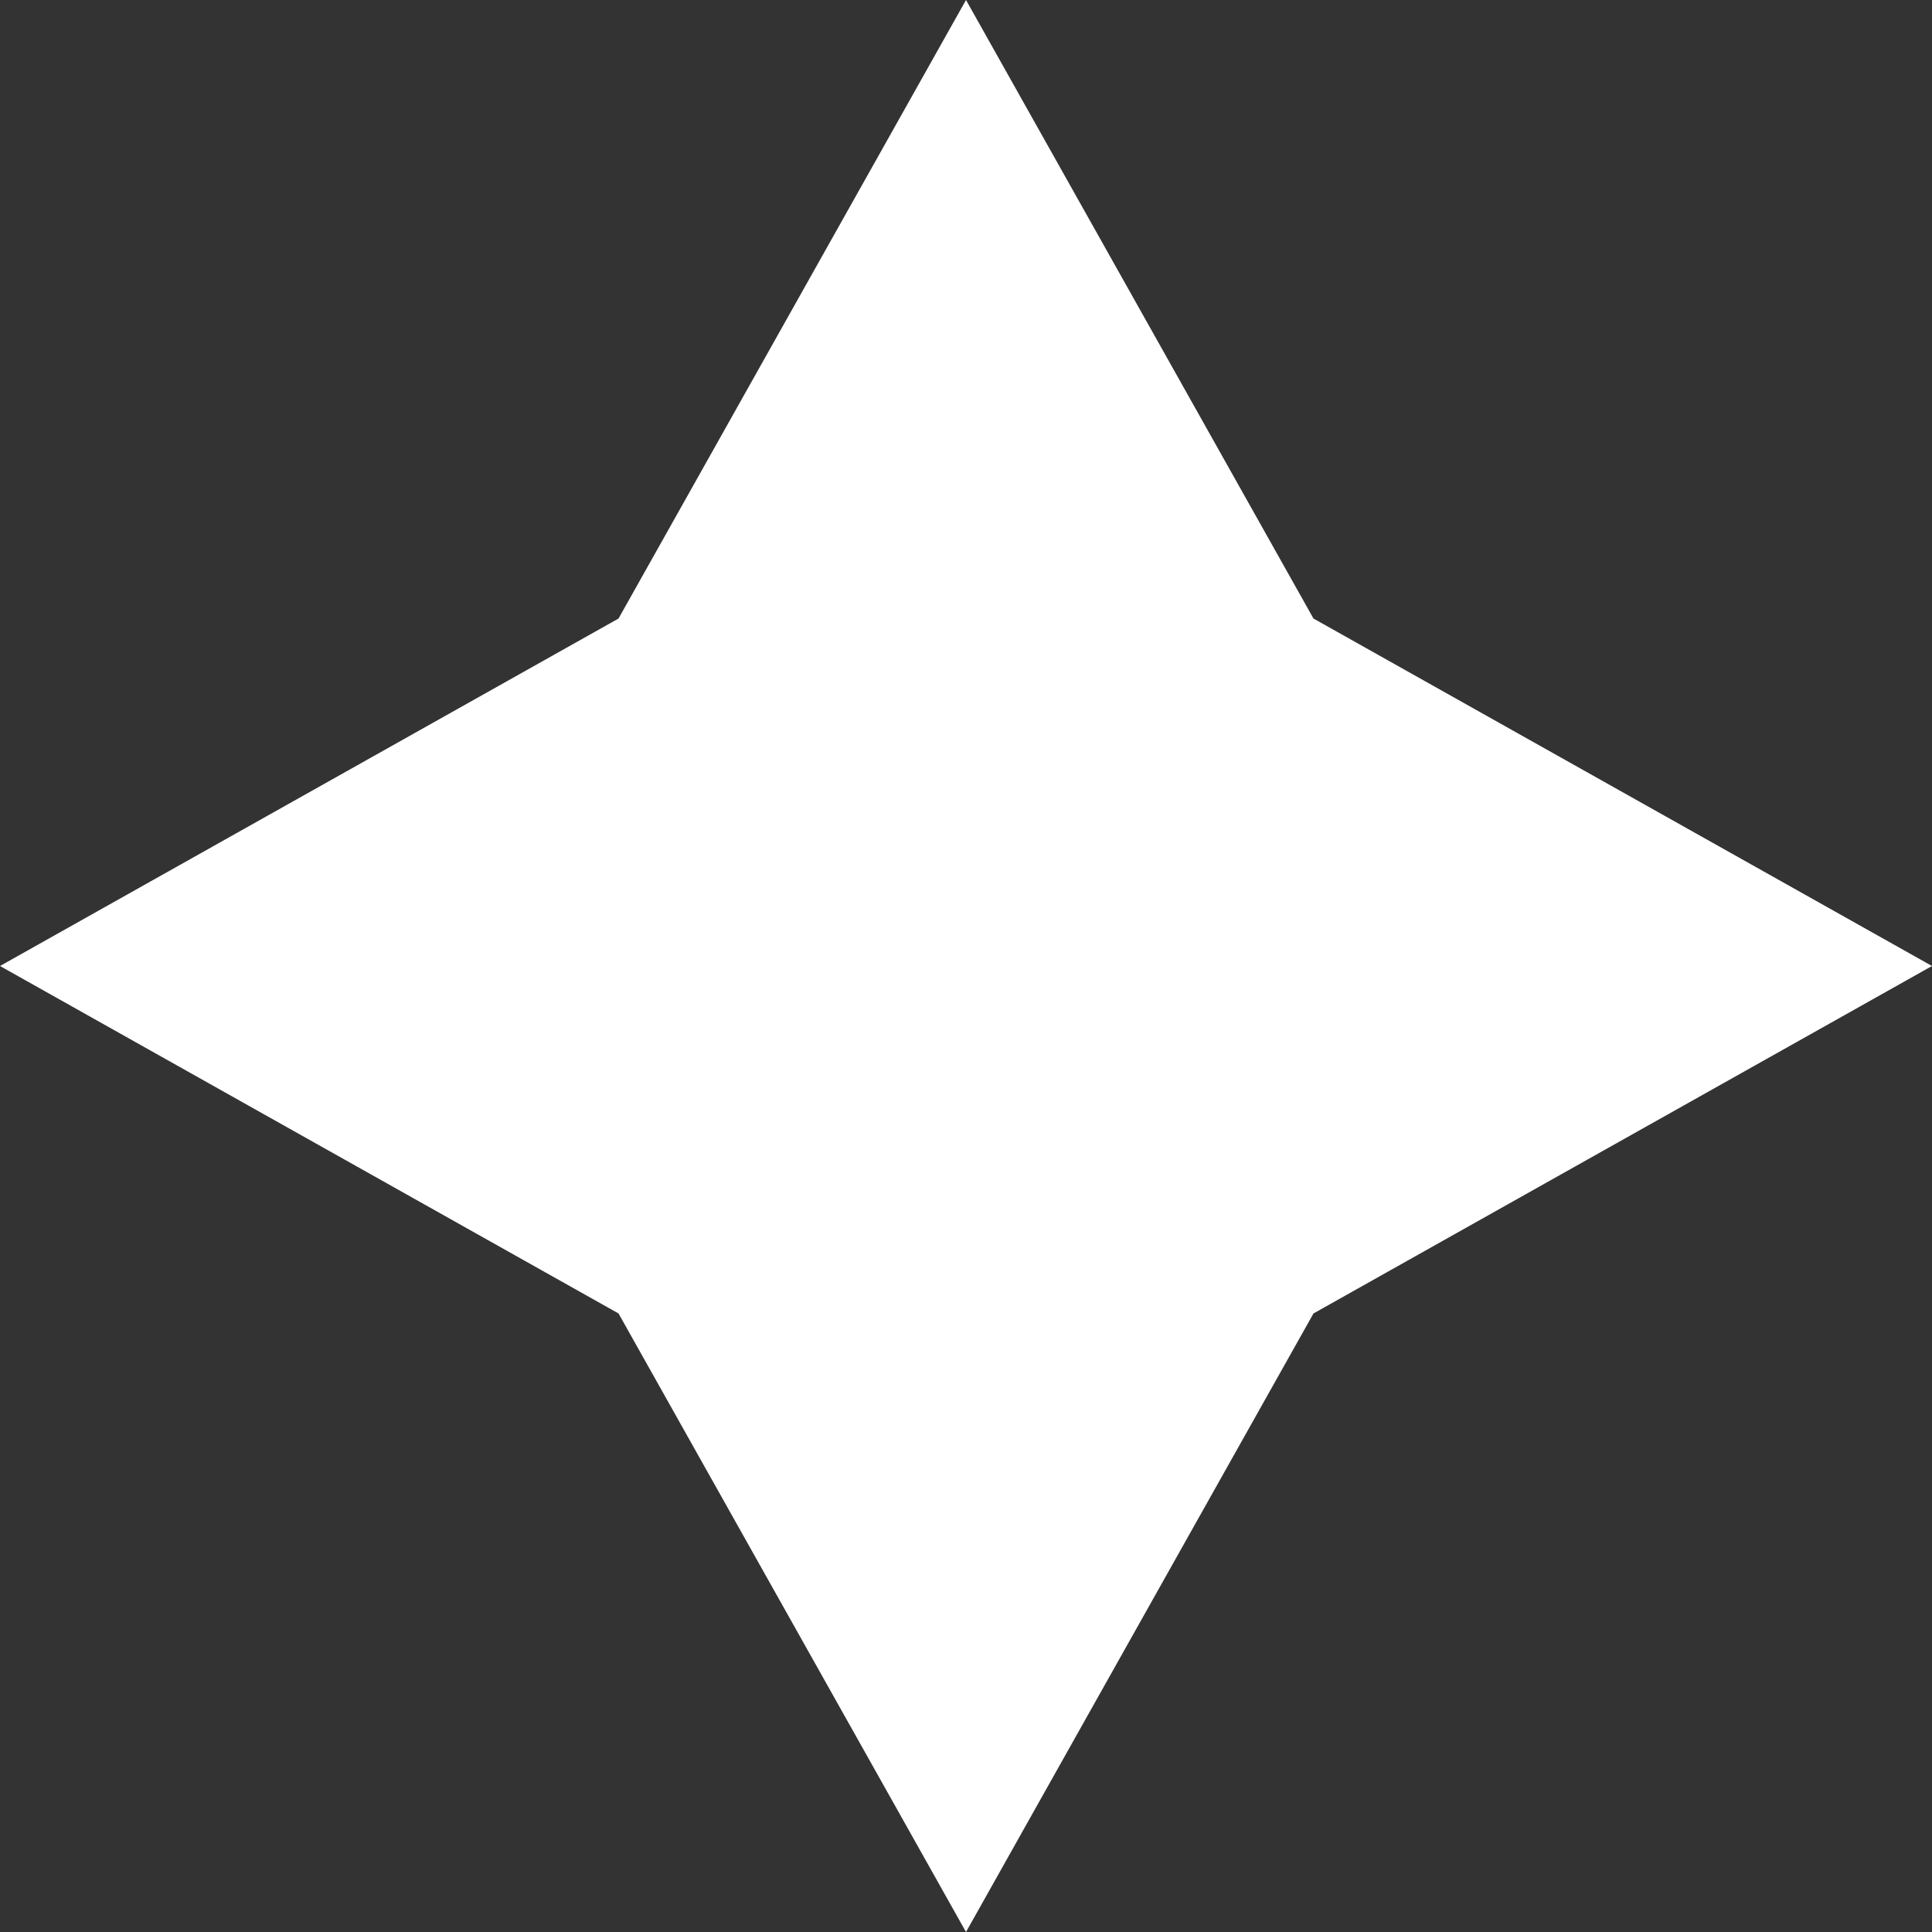 <svg width="20" height="20" viewBox="0 0 20 20" fill="none" xmlns="http://www.w3.org/2000/svg">
<rect x="0" y="0" width="20" height="20" fill="#333333" stroke="none"/>
<path d="M6.403 6.403L0 10L6.403 13.597L10 20L13.597 13.597L20 10L13.597 6.403L10 0L6.403 6.403Z" fill="white"/>
</svg>
